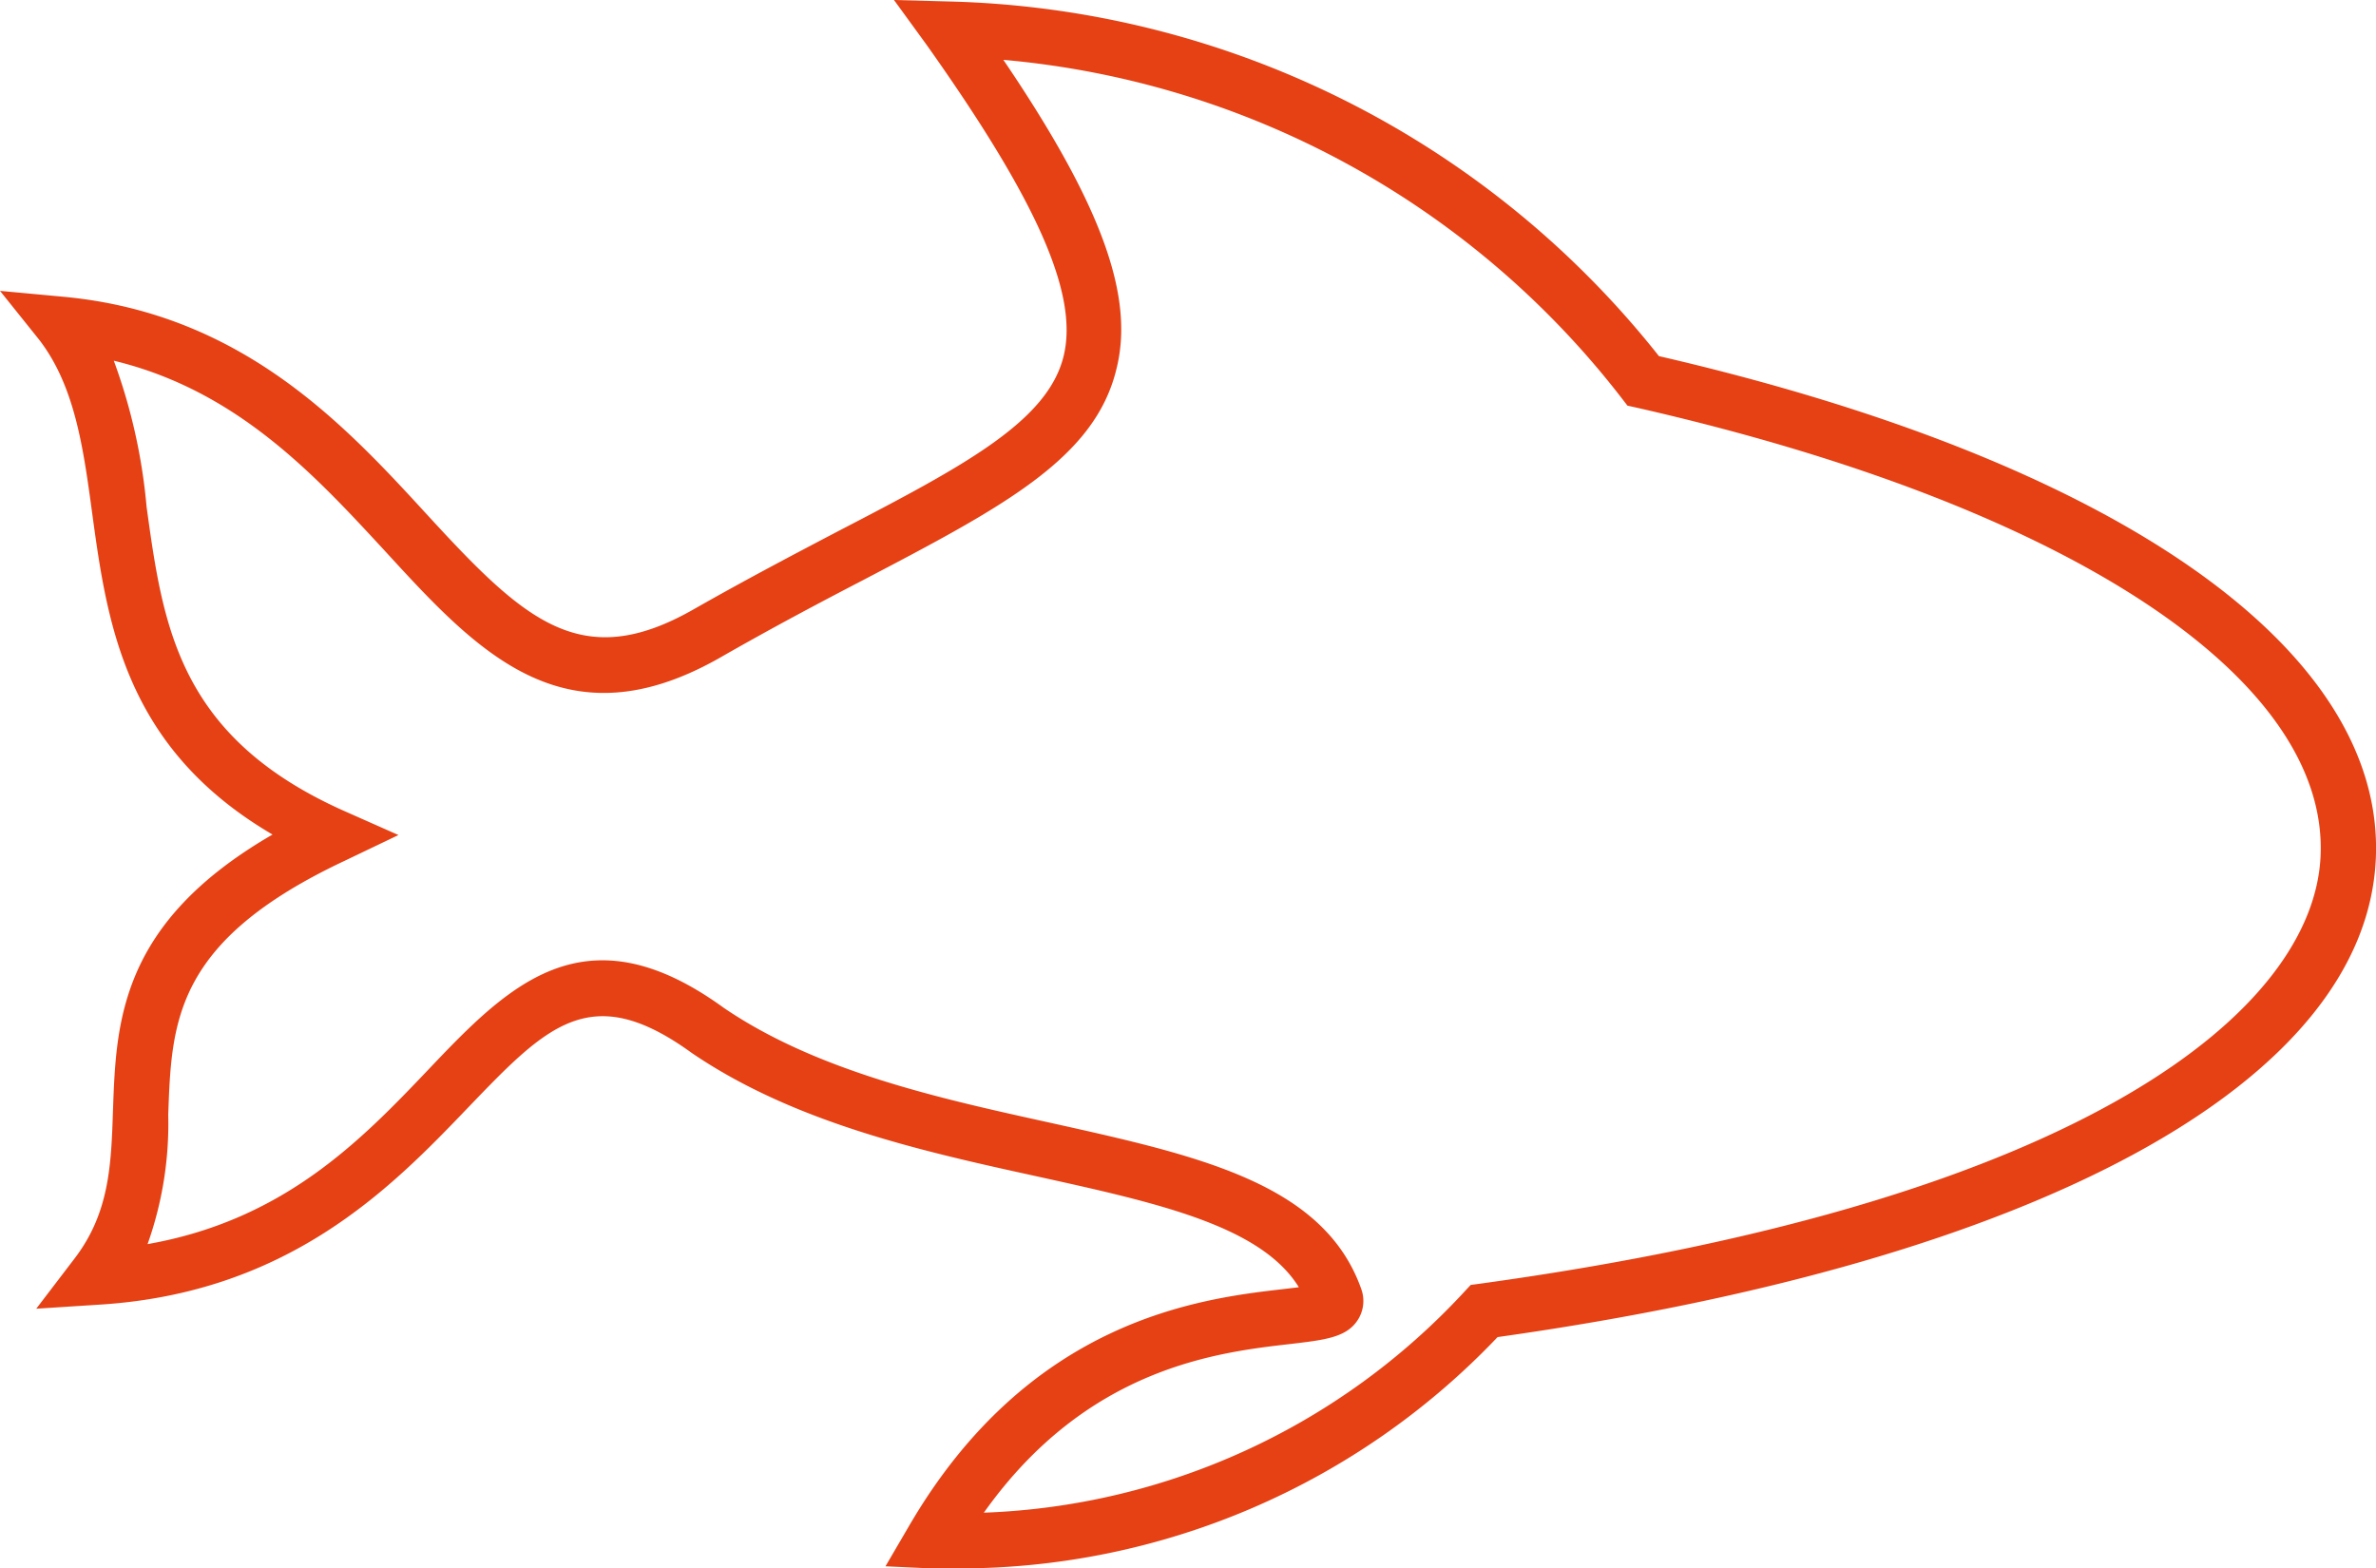 <svg id="Layer_1" data-name="Layer 1" xmlns="http://www.w3.org/2000/svg" viewBox="0 0 144.9 95.66"><defs><style>.cls-1{fill:#e54115;}</style></defs><path class="cls-1" d="M58.49,95.66q-.84,0-1.68,0L54,95.53l1.42-2.43C62.8,80.41,73.26,79.2,78.29,78.62l.92-.11c-2.32-3.76-8.67-5.15-15.92-6.75-6.94-1.52-14.8-3.25-21.09-7.53-6.17-4.48-8.83-1.7-13.68,3.35-4.58,4.77-10.85,11.31-22.58,12l-3.73.24,2.29-3c2.17-2.8,2.28-5.72,2.39-9.09.19-5.39.4-11.43,9.73-16.83-9-5.27-10.08-12.85-11-19.61-.54-4-1.06-7.76-3.24-10.58L0,17.74l3.87.36C14.73,19.11,21,25.89,26,31.34c6,6.54,9.45,9.76,16.36,5.79,3.18-1.81,6.14-3.36,8.75-4.73,7.71-4,12.8-6.71,13.76-10.7.9-3.76-1.6-9.43-8.35-18.95L54.52,0l3.36.09a57,57,0,0,1,43.29,21.63c27.94,6.45,44.27,17.88,43.72,30.63-.59,13.66-20.6,24.56-53.56,29.2A45.31,45.31,0,0,1,58.49,95.66ZM36.74,58.57c2.13,0,4.55.83,7.4,2.9,5.71,3.89,13.23,5.54,19.87,7,9,2,16.7,3.67,19,10.13a2.14,2.14,0,0,1-.19,1.88c-.68,1.09-2,1.24-4.11,1.49C74.24,82.48,66.29,83.4,60,92.26A41.94,41.94,0,0,0,89.28,78.81l.41-.44.59-.08c37.17-5.12,50.84-16.84,51.24-26.09C142,41.29,126,30.82,99.84,24.87l-.59-.13-.37-.48A53.6,53.6,0,0,0,61.19,3.65c6,8.85,8,14.42,6.9,18.84-1.31,5.48-6.94,8.43-15.47,12.9C50,36.75,47.11,38.28,44,40.06c-9.56,5.5-14.88-.3-20.51-6.44C19.22,29,14.48,23.82,6.94,22a34.6,34.6,0,0,1,2,8.92c1,7.21,1.91,14,12,18.52l3.36,1.49L21,52.51C10.63,57.4,10.46,62.29,10.26,68A21.92,21.92,0,0,1,9,75.88c8.32-1.47,13-6.31,17.11-10.63C29.35,61.84,32.5,58.57,36.74,58.57Z"/></svg>